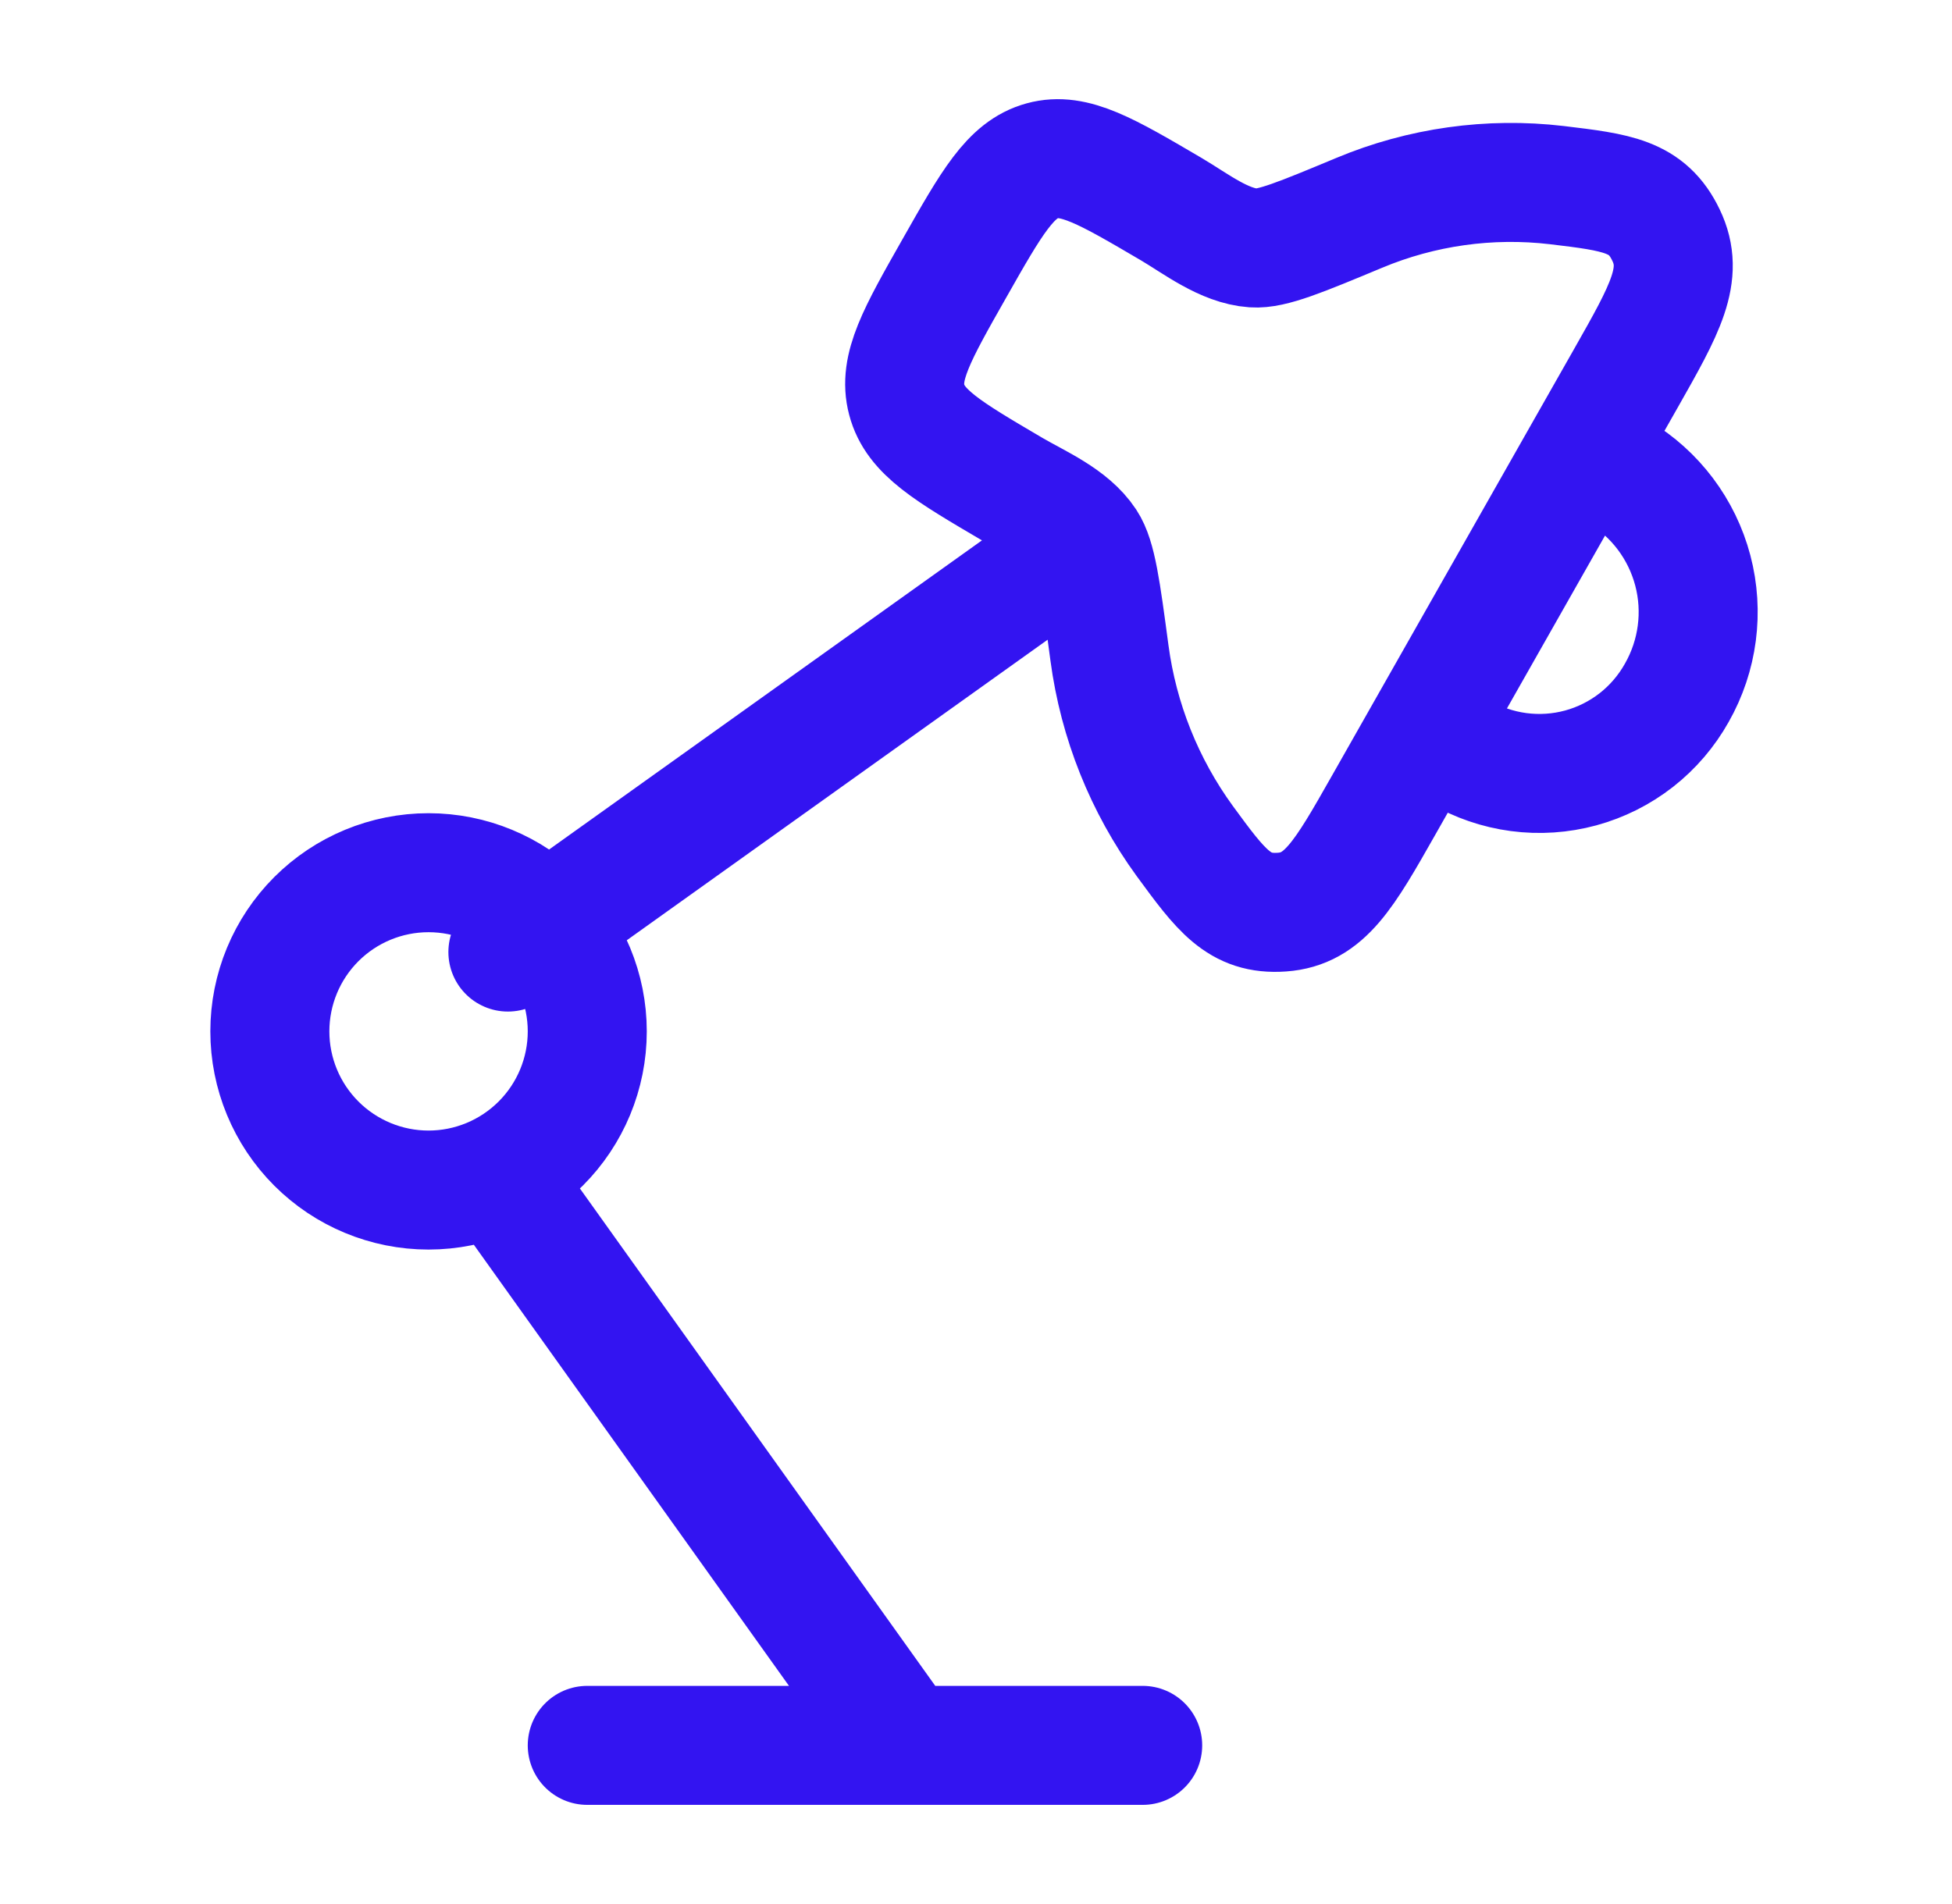 <?xml version="1.0" encoding="UTF-8"?> <svg xmlns="http://www.w3.org/2000/svg" width="41" height="40" viewBox="0 0 41 40" fill="none"><path d="M29.938 15.371L29.061 16.917C28.236 18.372 27.823 19.099 26.925 19.162C26.025 19.226 25.645 18.706 24.883 17.666C24.036 16.501 23.493 15.143 23.303 13.716C23.125 12.384 23.036 11.719 22.82 11.391C22.476 10.869 21.783 10.582 21.266 10.279C19.905 9.479 19.223 9.079 19.045 8.397C18.865 7.719 19.258 7.026 20.045 5.639C20.831 4.252 21.225 3.559 21.893 3.377C22.56 3.194 23.243 3.596 24.605 4.396C25.121 4.701 25.711 5.166 26.328 5.209C26.715 5.236 27.326 4.981 28.548 4.472C29.858 3.924 31.289 3.723 32.7 3.889C33.966 4.041 34.6 4.117 34.993 4.939C35.39 5.764 34.976 6.491 34.151 7.946L33.275 9.489M29.938 15.371L30.661 15.796C31.041 16.018 31.461 16.162 31.897 16.22C32.334 16.278 32.777 16.248 33.201 16.133C33.626 16.017 34.023 15.818 34.37 15.547C34.716 15.276 35.005 14.938 35.22 14.554C35.663 13.774 35.784 12.852 35.556 11.985C35.327 11.117 34.768 10.374 33.998 9.914L33.275 9.489M29.938 15.371L33.275 9.489M10.668 20.001L22.335 11.667M12.335 36.667H24.001M10.668 25.001L19.001 36.667M12.335 21.667C12.335 22.551 11.983 23.399 11.358 24.024C10.733 24.649 9.885 25.001 9.001 25.001C8.117 25.001 7.269 24.649 6.644 24.024C6.019 23.399 5.668 22.551 5.668 21.667C5.668 20.783 6.019 19.935 6.644 19.31C7.269 18.685 8.117 18.334 9.001 18.334C9.885 18.334 10.733 18.685 11.358 19.31C11.983 19.935 12.335 20.783 12.335 21.667Z" stroke="#3314F1" stroke-width="2.5" stroke-linecap="round" stroke-linejoin="round"></path></svg> 